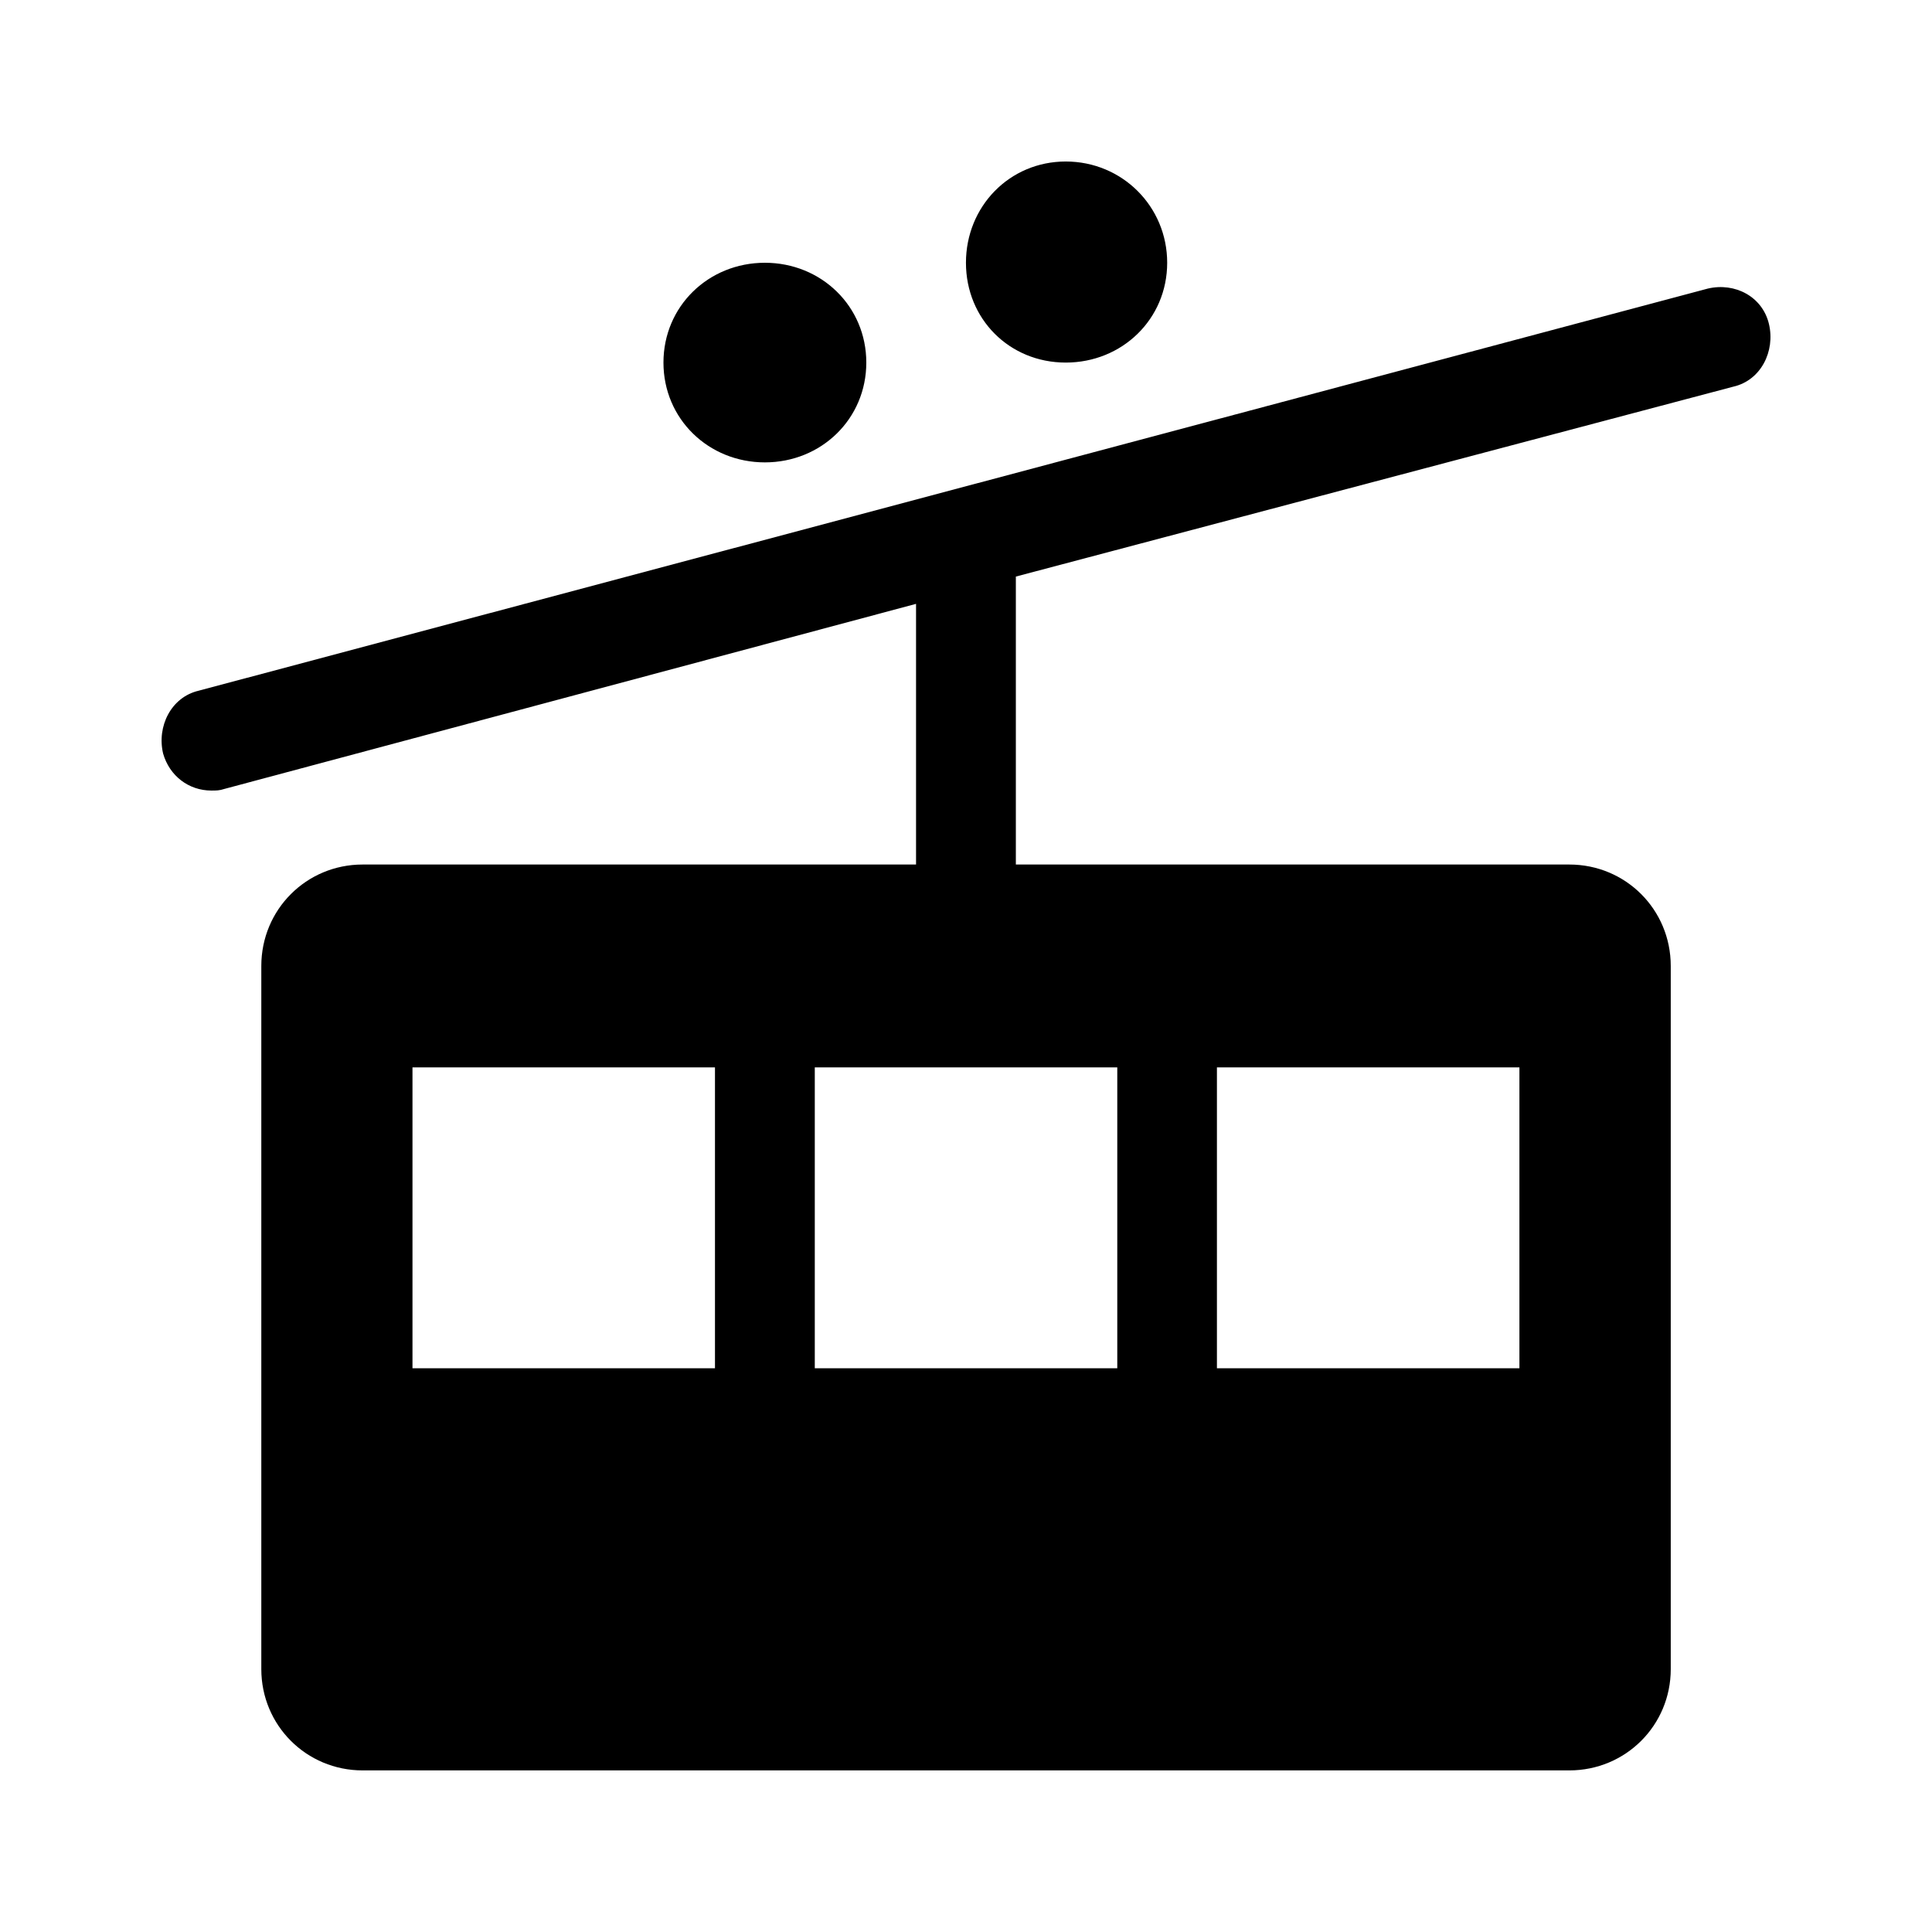 <?xml version='1.0' encoding='UTF-8'?>
<!-- This file was generated by dvisvgm 2.13.3 -->
<svg version='1.1' xmlns='http://www.w3.org/2000/svg' xmlns:xlink='http://www.w3.org/1999/xlink' viewBox='-192.6 -192.6 32 32'>
<title>\faTram</title>
<desc Packages='' CommandUnicode='U+1F6A1' UnicodePackages='[utf8]{inputenc}'/>
<defs>
<path id='g0-132' d='M5.599-7.472C5.948-7.472 6.227-7.741 6.227-8.09S5.948-8.717 5.599-8.717S4.981-8.438 4.981-8.09S5.25-7.472 5.599-7.472ZM9.953-7.711C9.913-7.88 9.743-7.97 9.574-7.93L.229-5.44C.06-5.4-.03-5.22 .01-5.051C.05-4.912 .169-4.822 .309-4.822C.339-4.822 .359-4.822 .389-4.832L4.672-5.978V-4.364H1.245C.897-4.364 .618-4.085 .618-3.736V.618C.618 .966 .897 1.245 1.245 1.245H8.717C9.066 1.245 9.345 .966 9.345 .618V-3.736C9.345-4.085 9.066-4.364 8.717-4.364H5.29V-6.147L9.733-7.323C9.903-7.362 9.993-7.542 9.953-7.711ZM3.427-1.245H1.554V-3.108H3.427V-1.245ZM6.535-3.108H8.408V-1.245H6.535V-3.108ZM5.918-3.108V-1.245H4.045V-3.108H5.918ZM3.736-6.854C4.085-6.854 4.364-7.123 4.364-7.472S4.085-8.09 3.736-8.09S3.108-7.821 3.108-7.472S3.387-6.854 3.736-6.854Z'/>
</defs>
<g id='page1' transform='scale(2.675)'>
<use x='-71' y='-62.283' xlink:href='#g0-132'/>
</g>
</svg>
